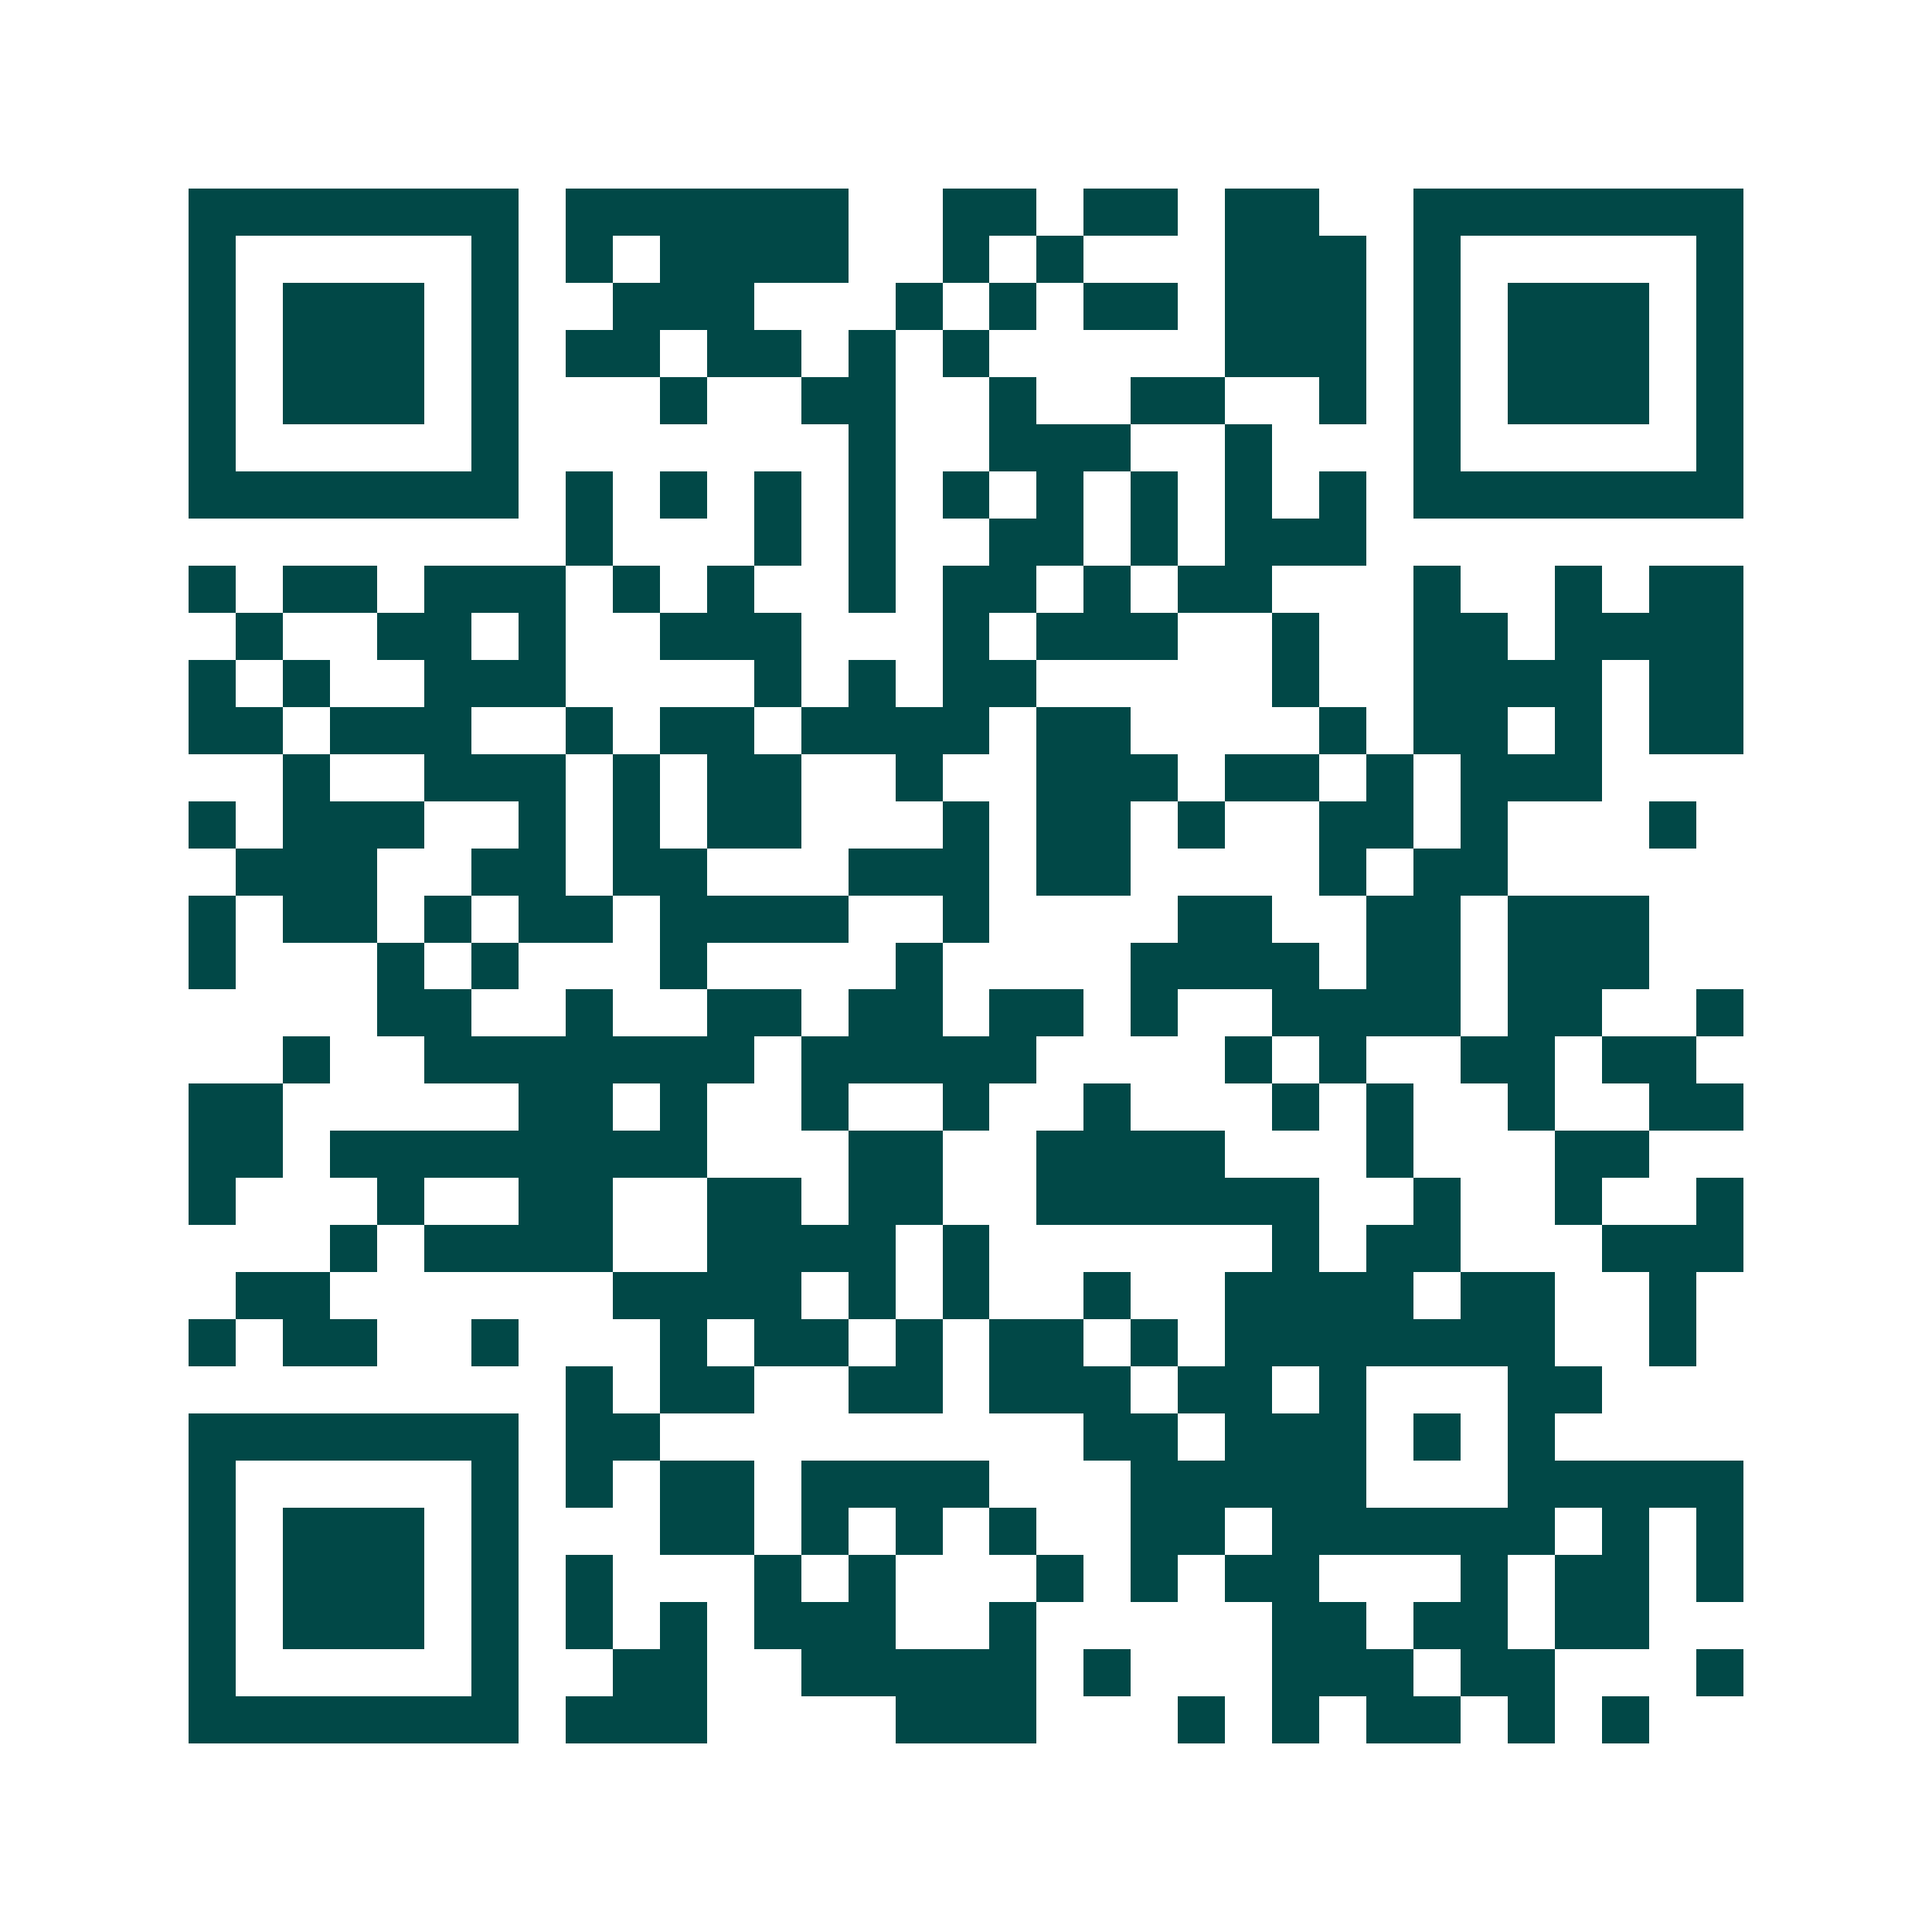 <svg xmlns="http://www.w3.org/2000/svg" width="200" height="200" viewBox="0 0 41 41" shape-rendering="crispEdges"><path fill="#ffffff" d="M0 0h41v41H0z"/><path stroke="#014847" d="M4 4.5h7m1 0h6m2 0h2m1 0h2m1 0h2m2 0h7M4 5.5h1m5 0h1m1 0h1m1 0h4m2 0h1m1 0h1m3 0h3m1 0h1m5 0h1M4 6.5h1m1 0h3m1 0h1m2 0h3m3 0h1m1 0h1m1 0h2m1 0h3m1 0h1m1 0h3m1 0h1M4 7.5h1m1 0h3m1 0h1m1 0h2m1 0h2m1 0h1m1 0h1m5 0h3m1 0h1m1 0h3m1 0h1M4 8.5h1m1 0h3m1 0h1m3 0h1m2 0h2m2 0h1m2 0h2m2 0h1m1 0h1m1 0h3m1 0h1M4 9.5h1m5 0h1m7 0h1m2 0h3m2 0h1m3 0h1m5 0h1M4 10.5h7m1 0h1m1 0h1m1 0h1m1 0h1m1 0h1m1 0h1m1 0h1m1 0h1m1 0h1m1 0h7M12 11.5h1m3 0h1m1 0h1m2 0h2m1 0h1m1 0h3M4 12.5h1m1 0h2m1 0h3m1 0h1m1 0h1m2 0h1m1 0h2m1 0h1m1 0h2m3 0h1m2 0h1m1 0h2M5 13.5h1m2 0h2m1 0h1m2 0h3m3 0h1m1 0h3m2 0h1m2 0h2m1 0h4M4 14.5h1m1 0h1m2 0h3m4 0h1m1 0h1m1 0h2m5 0h1m2 0h4m1 0h2M4 15.5h2m1 0h3m2 0h1m1 0h2m1 0h4m1 0h2m4 0h1m1 0h2m1 0h1m1 0h2M6 16.5h1m2 0h3m1 0h1m1 0h2m2 0h1m2 0h3m1 0h2m1 0h1m1 0h3M4 17.5h1m1 0h3m2 0h1m1 0h1m1 0h2m3 0h1m1 0h2m1 0h1m2 0h2m1 0h1m3 0h1M5 18.5h3m2 0h2m1 0h2m3 0h3m1 0h2m4 0h1m1 0h2M4 19.5h1m1 0h2m1 0h1m1 0h2m1 0h4m2 0h1m4 0h2m2 0h2m1 0h3M4 20.5h1m3 0h1m1 0h1m3 0h1m4 0h1m4 0h4m1 0h2m1 0h3M8 21.5h2m2 0h1m2 0h2m1 0h2m1 0h2m1 0h1m2 0h4m1 0h2m2 0h1M6 22.5h1m2 0h7m1 0h5m4 0h1m1 0h1m2 0h2m1 0h2M4 23.5h2m5 0h2m1 0h1m2 0h1m2 0h1m2 0h1m3 0h1m1 0h1m2 0h1m2 0h2M4 24.5h2m1 0h8m3 0h2m2 0h4m3 0h1m3 0h2M4 25.5h1m3 0h1m2 0h2m2 0h2m1 0h2m2 0h6m2 0h1m2 0h1m2 0h1M7 26.5h1m1 0h4m2 0h4m1 0h1m6 0h1m1 0h2m3 0h3M5 27.5h2m6 0h4m1 0h1m1 0h1m2 0h1m2 0h4m1 0h2m2 0h1M4 28.5h1m1 0h2m2 0h1m3 0h1m1 0h2m1 0h1m1 0h2m1 0h1m1 0h7m2 0h1M12 29.5h1m1 0h2m2 0h2m1 0h3m1 0h2m1 0h1m3 0h2M4 30.5h7m1 0h2m9 0h2m1 0h3m1 0h1m1 0h1M4 31.5h1m5 0h1m1 0h1m1 0h2m1 0h4m3 0h5m3 0h5M4 32.5h1m1 0h3m1 0h1m3 0h2m1 0h1m1 0h1m1 0h1m2 0h2m1 0h6m1 0h1m1 0h1M4 33.5h1m1 0h3m1 0h1m1 0h1m3 0h1m1 0h1m3 0h1m1 0h1m1 0h2m3 0h1m1 0h2m1 0h1M4 34.5h1m1 0h3m1 0h1m1 0h1m1 0h1m1 0h3m2 0h1m5 0h2m1 0h2m1 0h2M4 35.5h1m5 0h1m2 0h2m2 0h5m1 0h1m3 0h3m1 0h2m3 0h1M4 36.5h7m1 0h3m4 0h3m3 0h1m1 0h1m1 0h2m1 0h1m1 0h1"/></svg>
